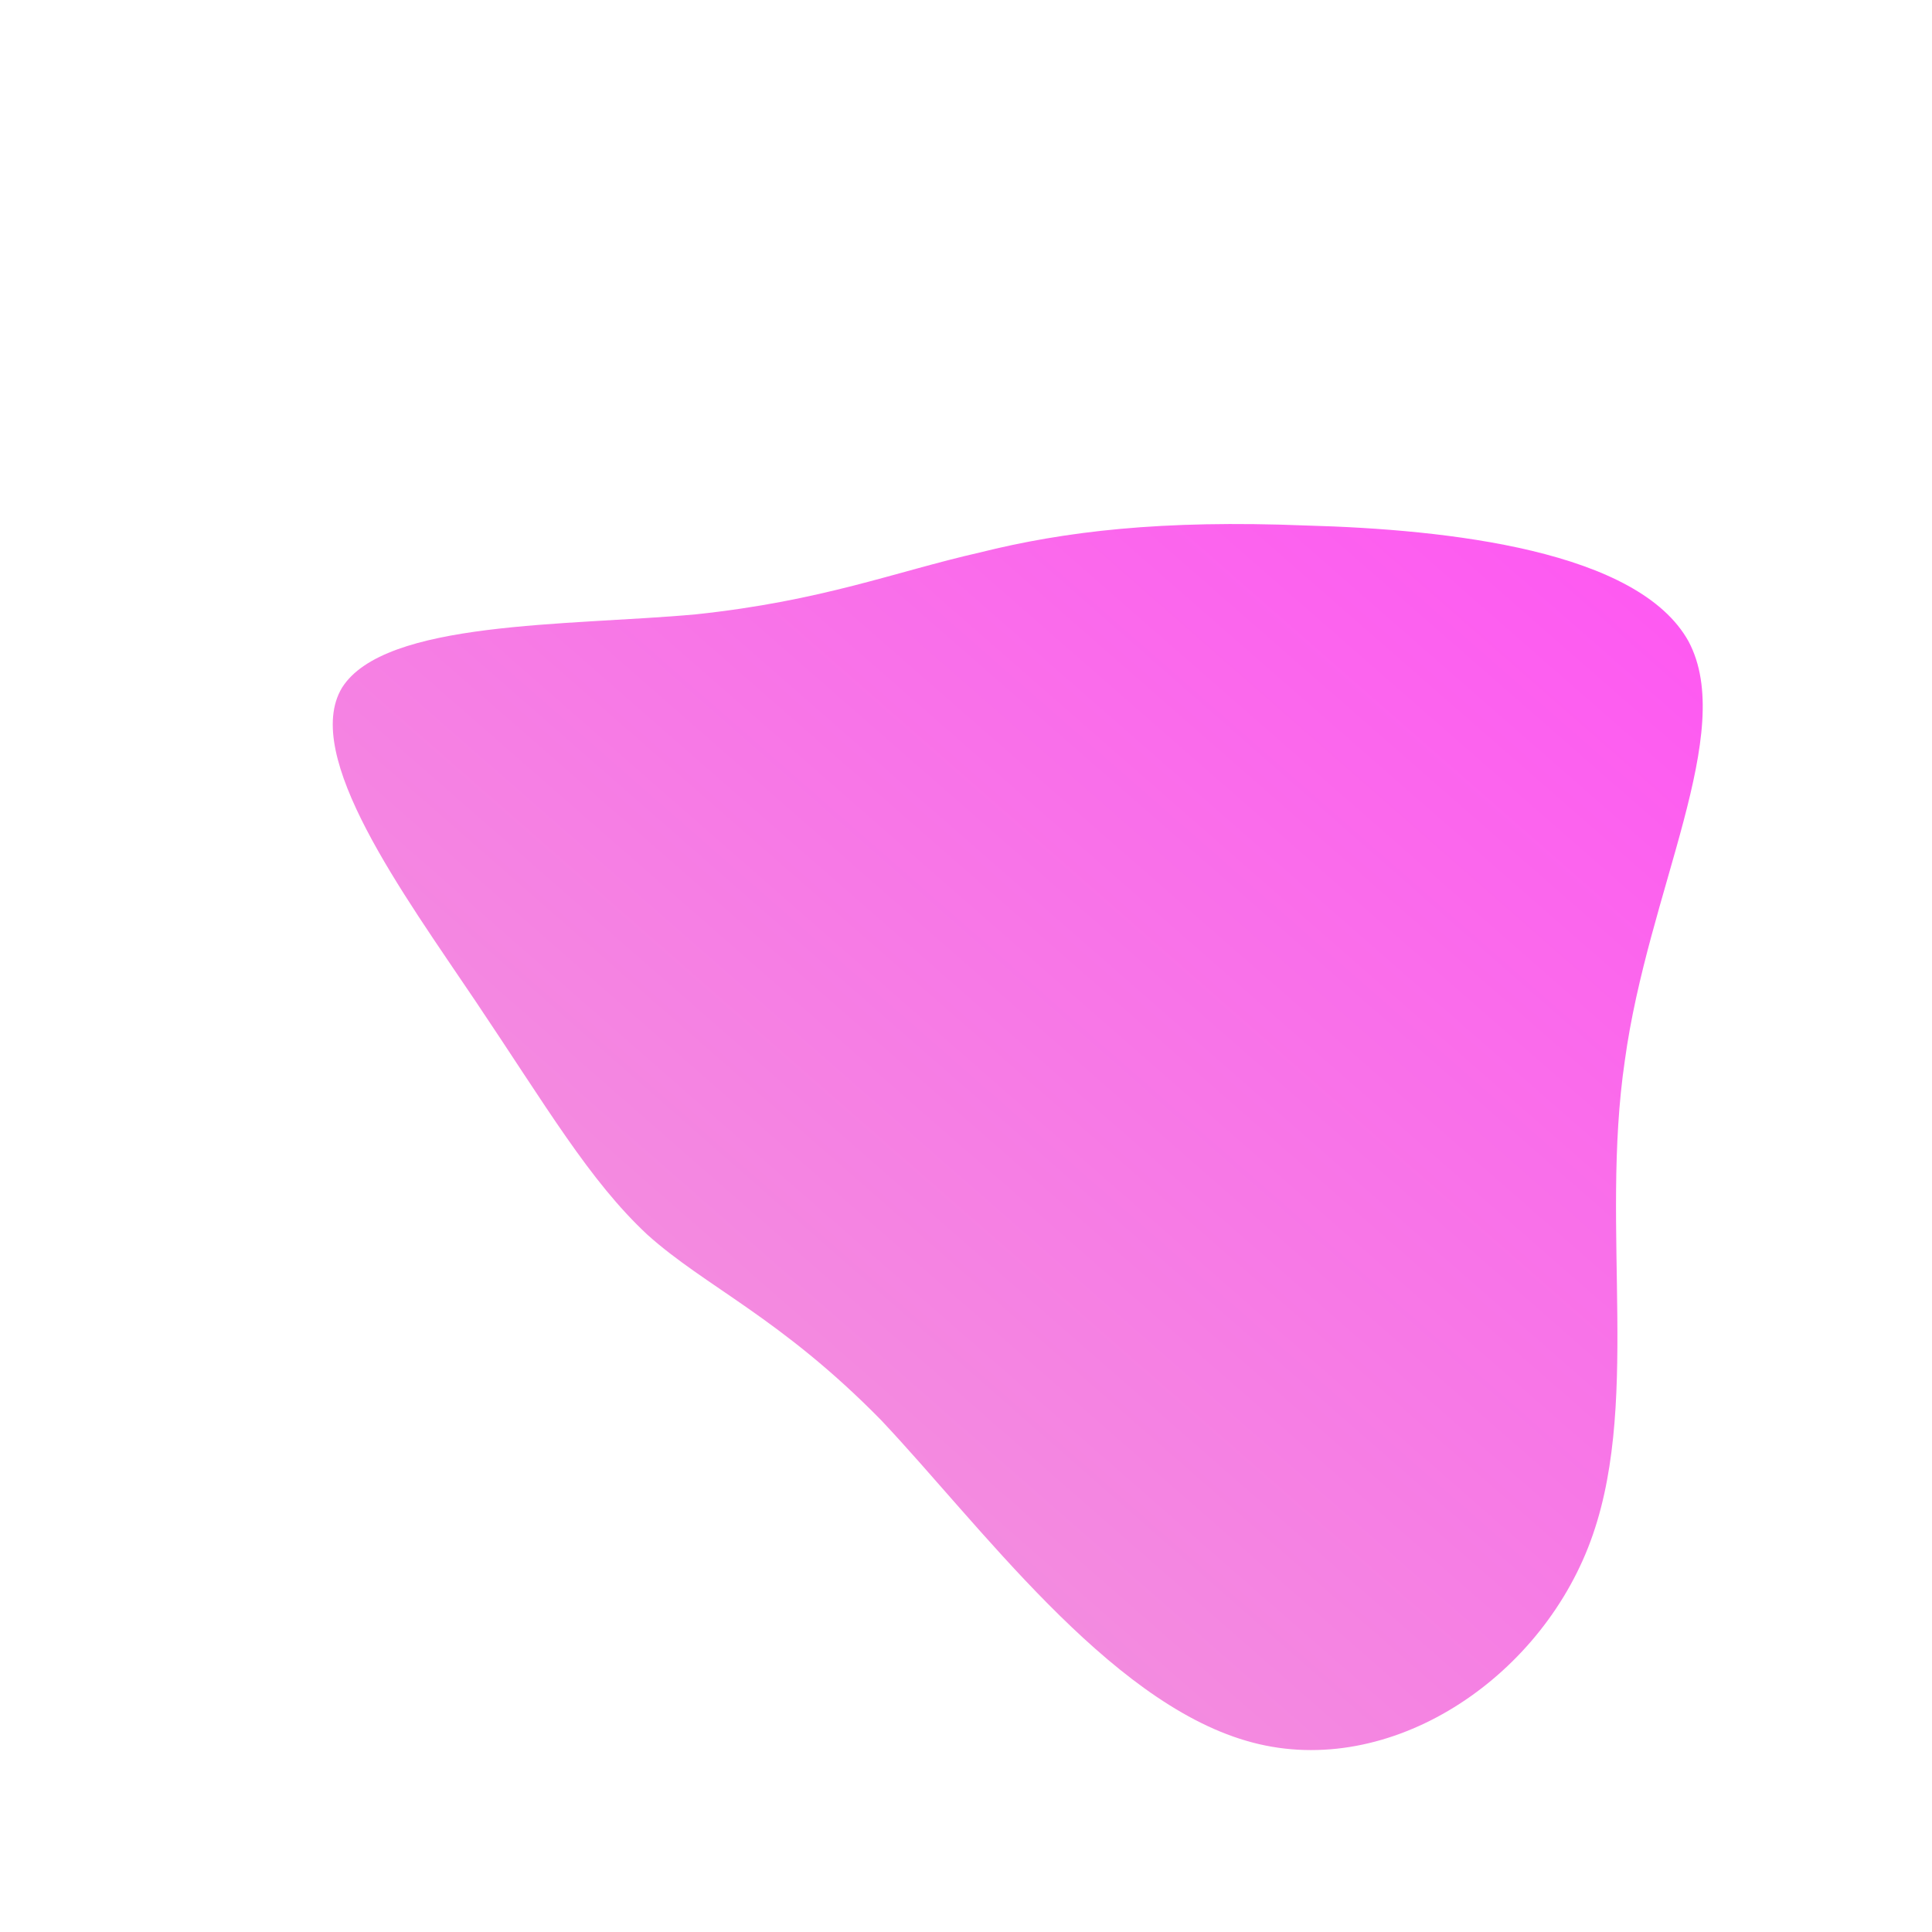 <!--?xml version="1.0" standalone="no"?-->
              <svg id="sw-js-blob-svg" viewBox="0 0 100 100" xmlns="http://www.w3.org/2000/svg" version="1.1">
                    <defs> 
                        <linearGradient id="sw-gradient" x1="0" x2="1" y1="1" y2="0">
                            <stop id="stop1" stop-color="rgba(237.545, 165.718, 213.291, 1)" offset="0%"></stop>
                            <stop id="stop2" stop-color="rgba(255, 84.304, 243.626, 1)" offset="100%"></stop>
                        </linearGradient>
                    </defs>
                <path fill="url(#sw-gradient)" d="M17.6,-22.8C25,-22.6,34.8,-21.5,37.4,-16.8C39.9,-12.1,35.3,-3.9,34.1,4.9C32.8,13.7,35,23,32.2,30.1C29.4,37.2,21.6,42.2,14.5,40.1C7.3,38,0.7,28.9,-4.4,23.5C-9.6,18.2,-13.5,16.6,-16.5,13.9C-19.5,11.1,-21.7,7.3,-25.4,1.8C-29.1,-3.7,-34.4,-10.9,-32.3,-14.4C-30.1,-17.9,-20.6,-17.6,-14,-18.2C-7.4,-18.9,-3.7,-20.4,0.7,-21.4C5.1,-22.5,10.1,-23.1,17.6,-22.8Z" width="100%" height="100%" transform="translate(50 50)" style="transition: 0.3s;" stroke-width="0"></path>
              </svg>